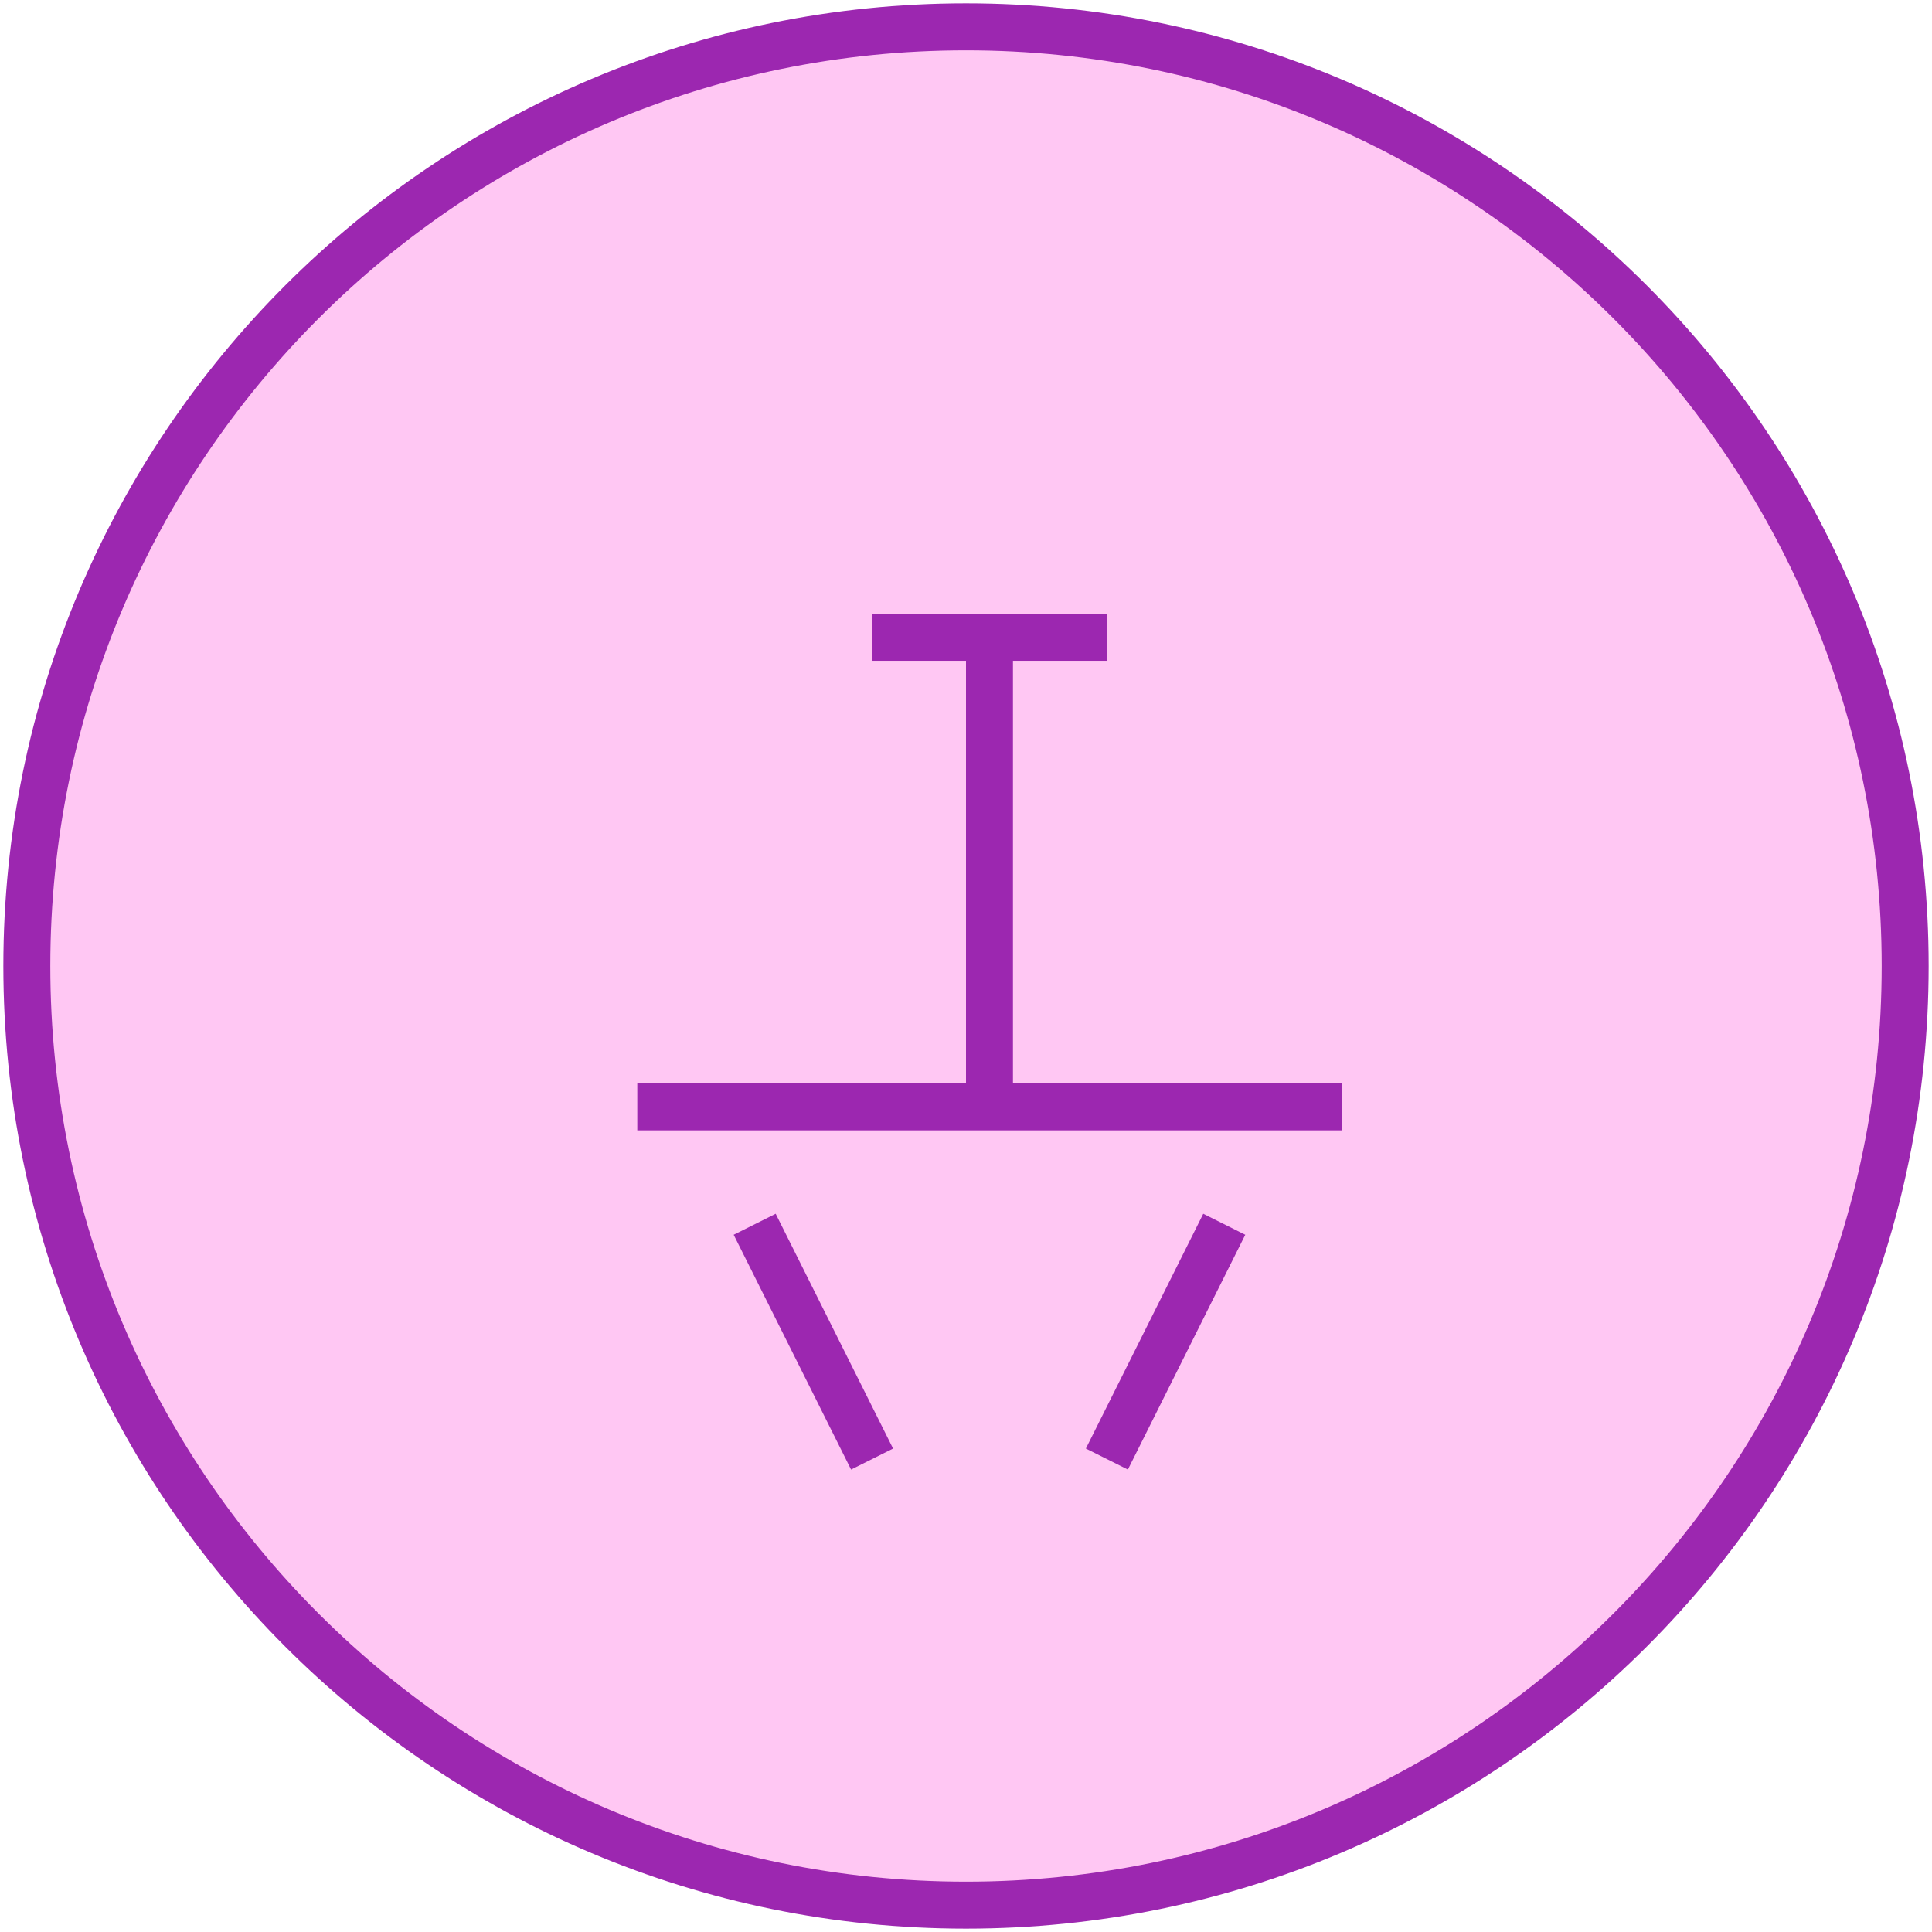 <?xml version="1.0" encoding="UTF-8"?>
<svg xmlns="http://www.w3.org/2000/svg" width="72" height="72" viewBox="0 0 72 72" fill="none">
  <path d="M36 71C55.33 71 71 55.33 71 36C71 16.67 55.33 1 36 1C16.67 1 1 16.67 1 36C1 55.33 16.67 71 36 71Z" fill="#FFC7F3" stroke="#9C27B0" stroke-width="1.75"></path>
  <path d="M23.75 41.25H50Z" fill="#FFC7F3"></path>
  <path d="M23.75 41.25H50" stroke="#9C27B0" stroke-width="1.75"></path>
  <path d="M32.5 23.75H41.25Z" fill="#FFC7F3"></path>
  <path d="M32.5 23.75H41.25" stroke="#9C27B0" stroke-width="1.75"></path>
  <path d="M36.875 23.75V41.25Z" fill="#FFC7F3"></path>
  <path d="M36.875 23.75V41.25" stroke="#9C27B0" stroke-width="1.75"></path>
  <path d="M28.125 45.625L32.5 54.375ZM45.625 45.625L41.25 54.375Z" fill="#FFC7F3"></path>
  <path d="M28.125 45.625L32.5 54.375M45.625 45.625L41.25 54.375" stroke="#9C27B0" stroke-width="1.75"></path>
</svg>
